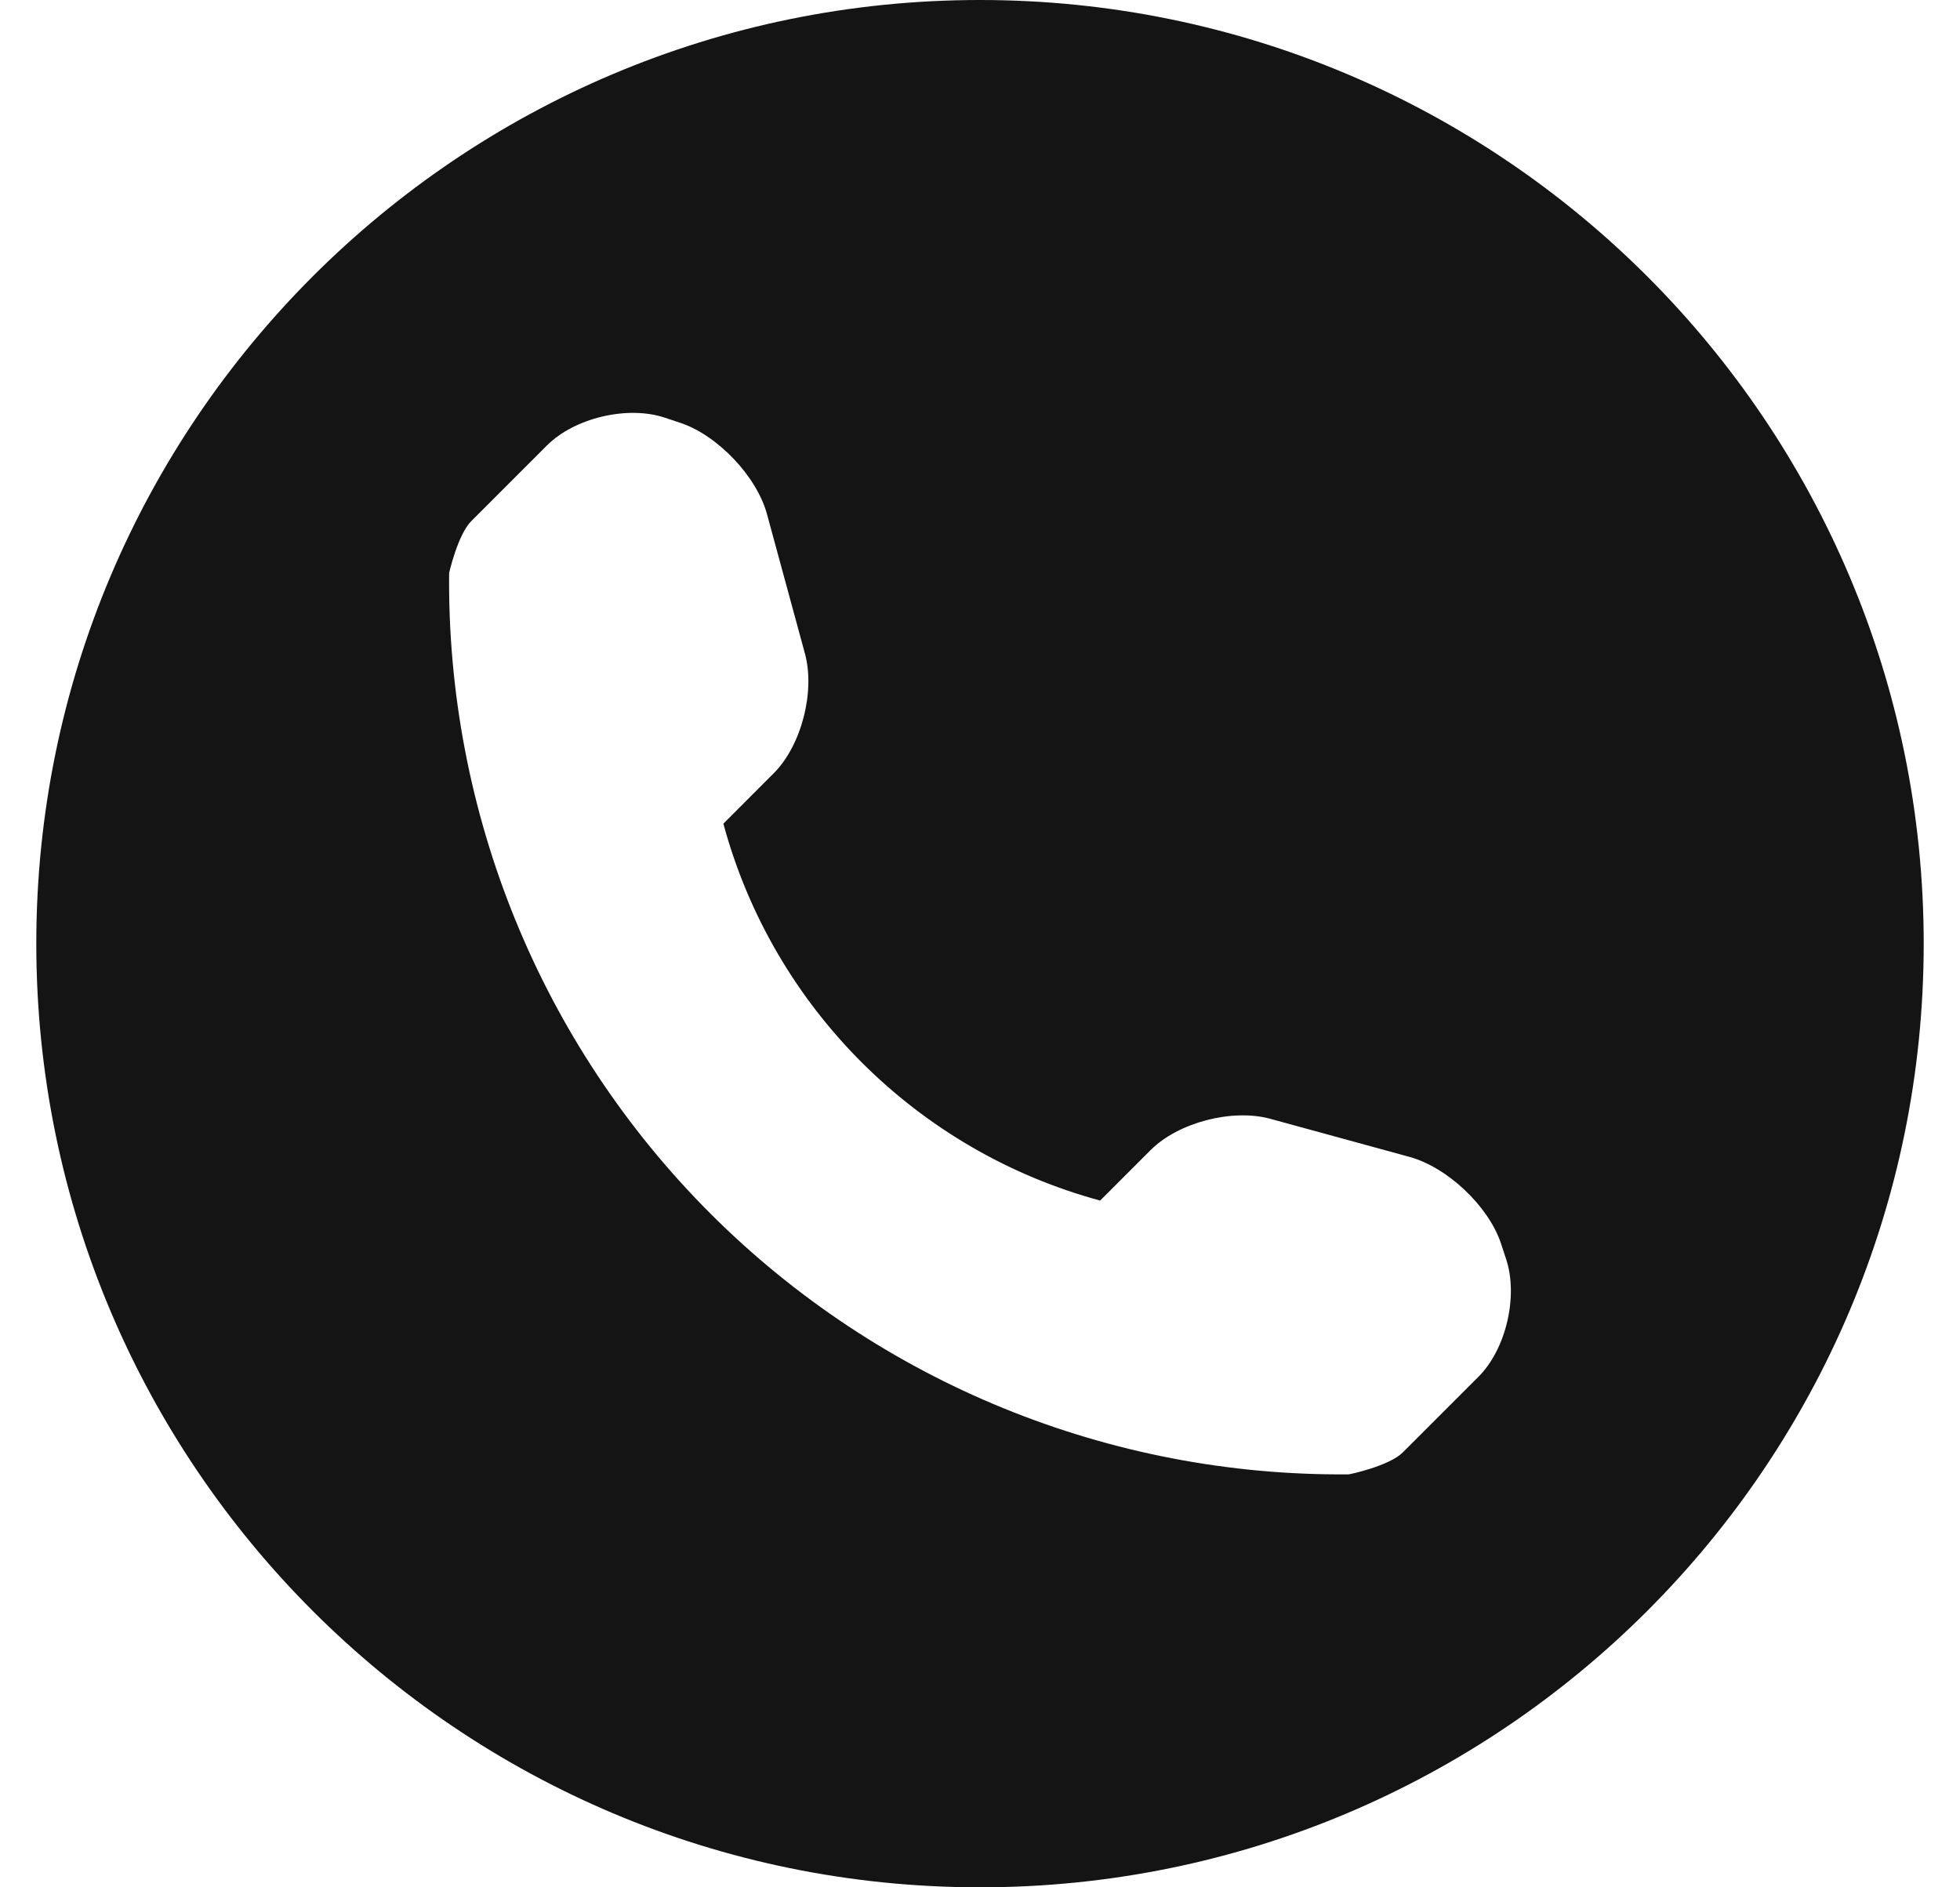 <?xml version="1.0" encoding="UTF-8"?> <svg xmlns="http://www.w3.org/2000/svg" width="27" height="26" viewBox="0 0 27 26" fill="none"> <path d="M13.5 0C6.321 0 0.5 5.821 0.5 13C0.5 20.179 6.321 26 13.5 26C20.679 26 26.5 20.179 26.5 13C26.5 5.821 20.679 0 13.5 0ZM20.365 18.968L19.324 20.009C19.138 20.195 18.594 20.311 18.577 20.311C15.284 20.34 12.113 19.046 9.784 16.716C7.448 14.379 6.153 11.197 6.187 7.893C6.187 7.892 6.307 7.363 6.492 7.179L7.533 6.138C7.914 5.756 8.646 5.583 9.158 5.754L9.377 5.827C9.888 5.999 10.425 6.564 10.566 7.084L11.089 9.006C11.231 9.528 11.04 10.271 10.659 10.652L9.965 11.347C10.647 13.873 12.629 15.855 15.155 16.539L15.85 15.844C16.233 15.461 16.975 15.271 17.496 15.412L19.418 15.938C19.938 16.081 20.503 16.614 20.675 17.125L20.748 17.347C20.917 17.858 20.746 18.589 20.365 18.968Z" fill="#141414"></path> </svg> 